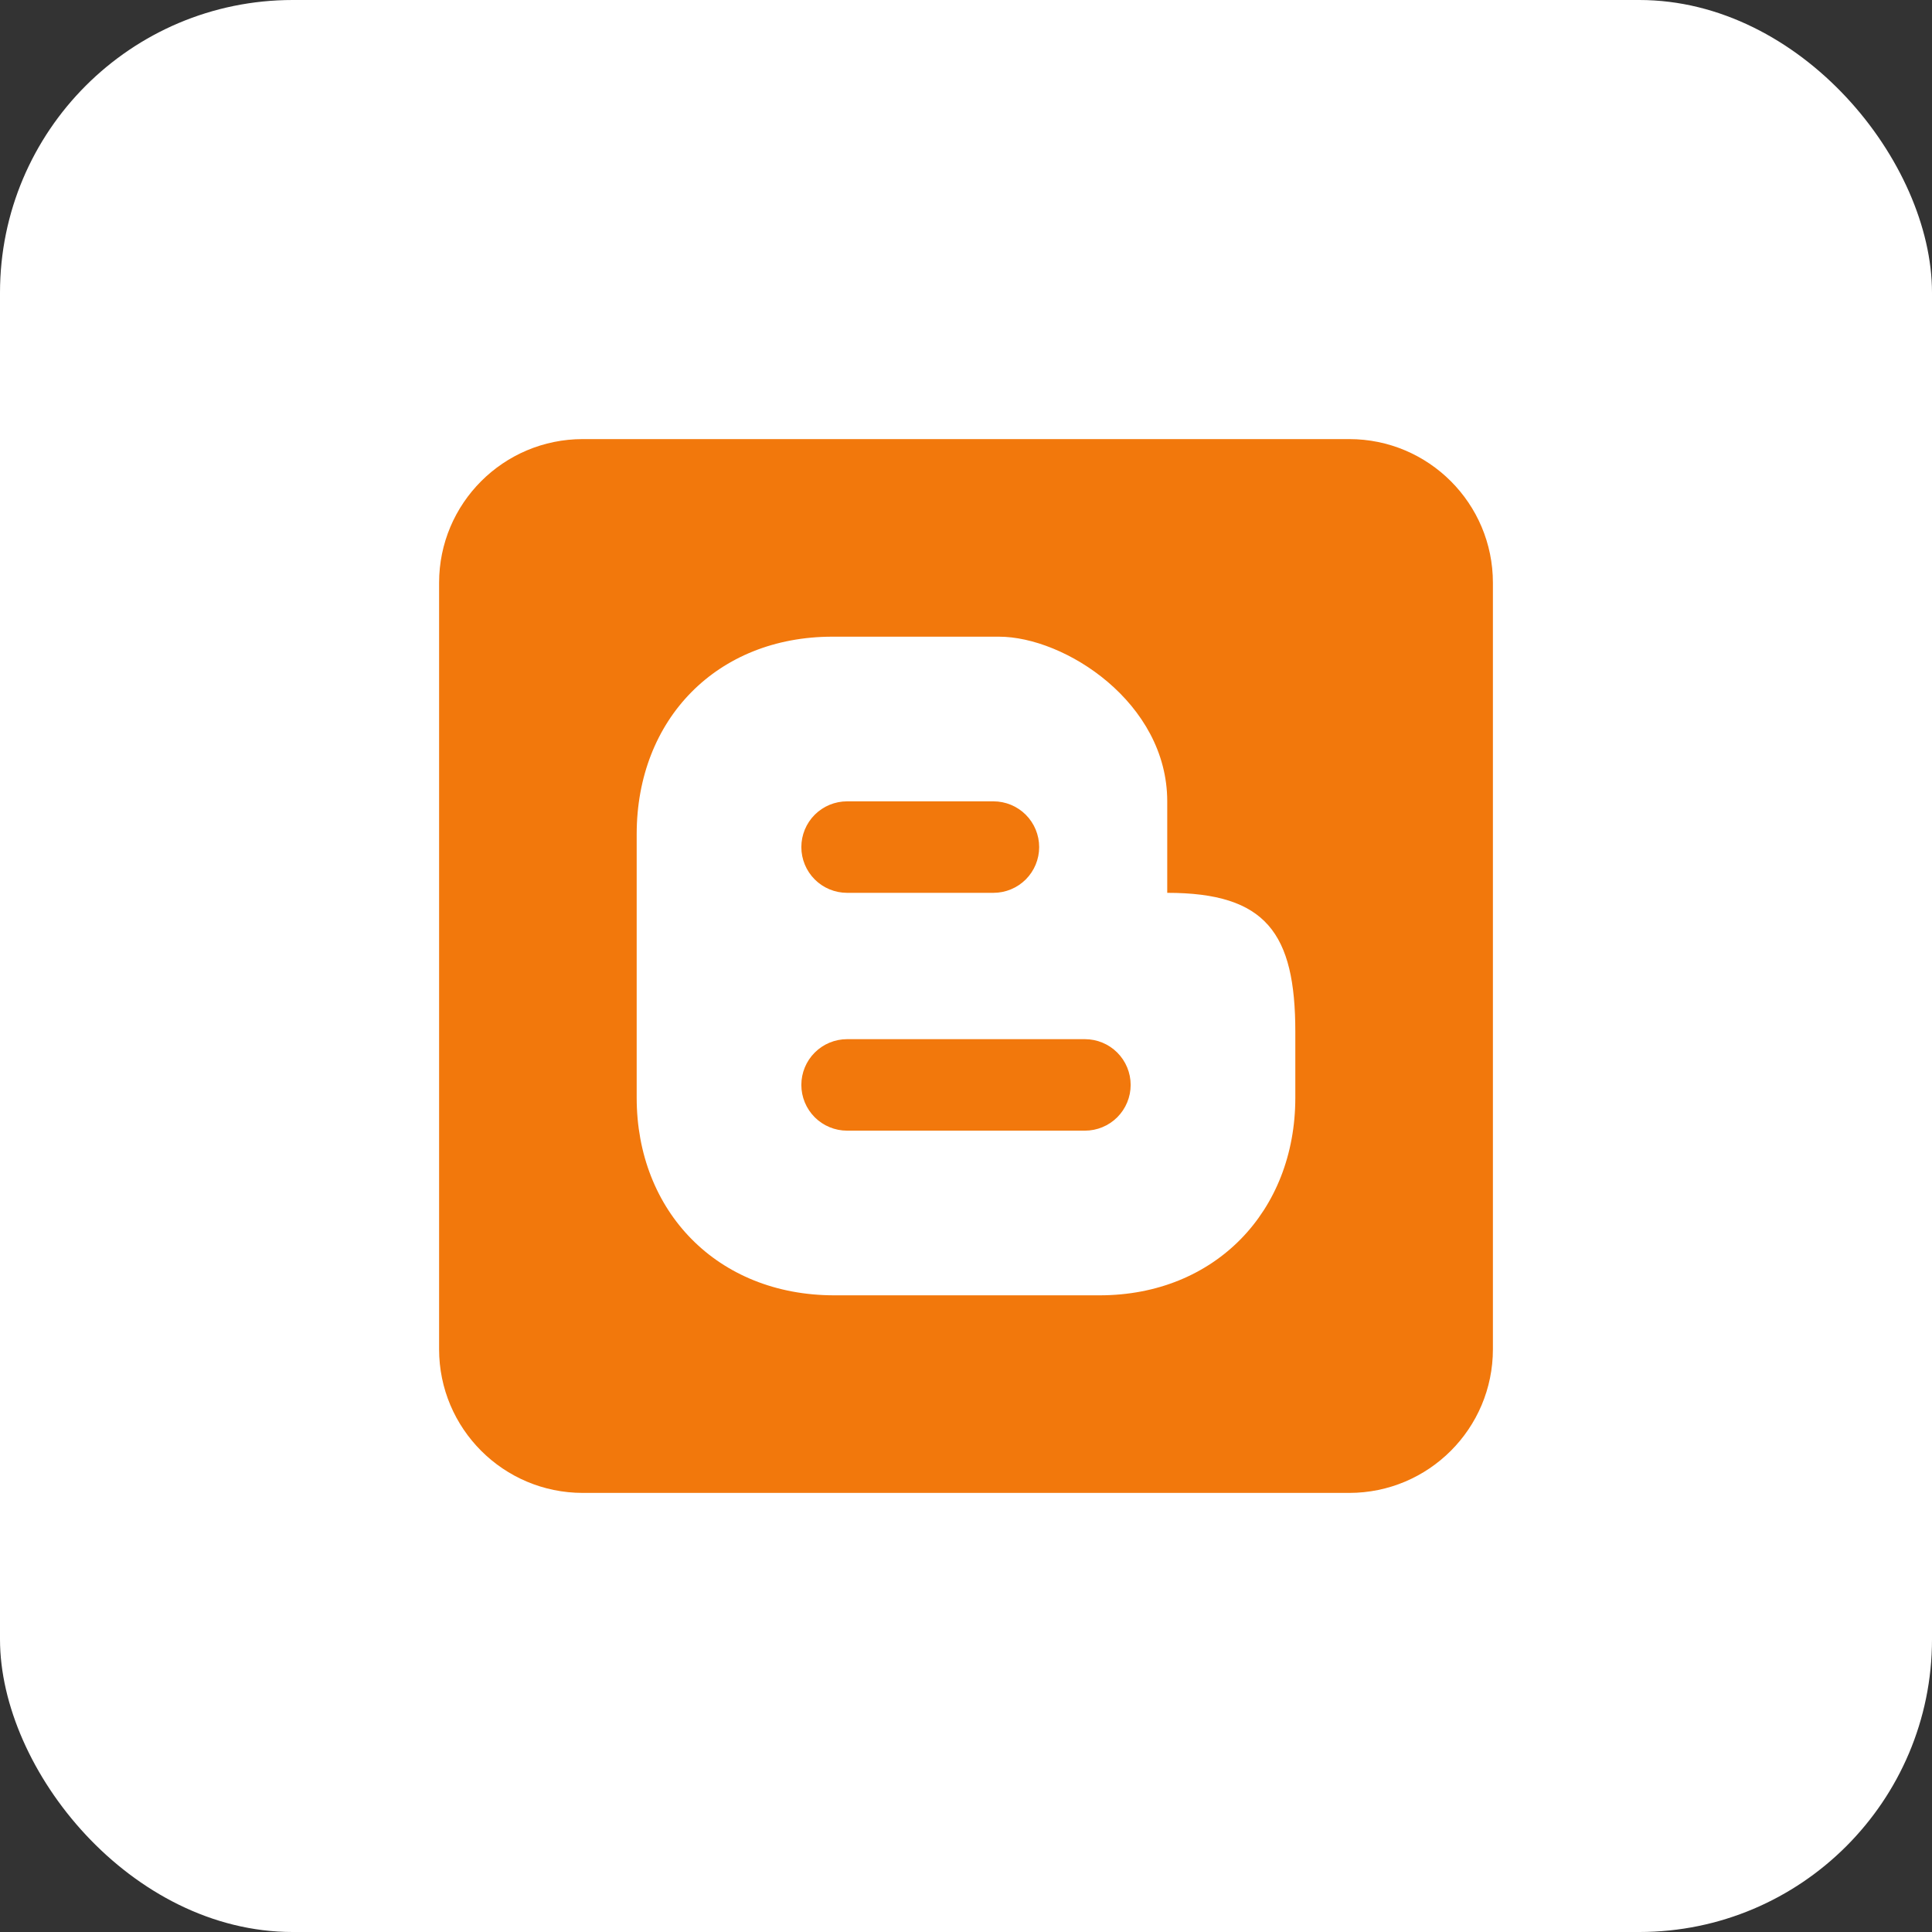 <svg width="132" height="132" viewBox="0 0 132 132" fill="none" xmlns="http://www.w3.org/2000/svg">
<rect x="0" y="0" width="132" height="132" fill="#333333" stroke="none"/>
<rect width="132" height="132" rx="20" fill="white"/>
<path d="M92.182 30H39.818C34.396 30 30 34.396 30 39.818V92.182C30 97.604 34.396 102 39.818 102H92.182C97.604 102 102 97.604 102 92.182V39.818C102 34.396 97.604 30 92.182 30Z" fill="#F2780C"/>
<path d="M79.749 61.001V54.75C79.749 48 72.75 43.5 68.25 43.5H56.873C48.998 43.5 43.5 49.125 43.5 57V75C43.5 82.752 48.998 88.5 57 88.5H75.127C83.002 88.5 88.5 82.773 88.5 75V70.5C88.5 63.75 86.499 61.001 79.749 61.001ZM57.876 54.75H67.874C68.703 54.75 69.498 55.079 70.084 55.665C70.67 56.252 70.999 57.047 70.999 57.876C70.999 58.704 70.67 59.499 70.084 60.086C69.498 60.672 68.703 61.001 67.874 61.001H57.876C57.047 61.001 56.252 60.672 55.665 60.086C55.079 59.499 54.75 58.704 54.75 57.876C54.75 57.047 55.079 56.252 55.665 55.665C56.252 55.079 57.047 54.75 57.876 54.75ZM74.124 77.25H57.876C57.047 77.25 56.252 76.921 55.665 76.335C55.079 75.748 54.75 74.954 54.75 74.124C54.75 73.296 55.079 72.501 55.665 71.915C56.252 71.328 57.047 70.999 57.876 70.999H74.124C74.954 70.999 75.748 71.328 76.335 71.915C76.921 72.501 77.25 73.296 77.25 74.124C77.25 74.954 76.921 75.748 76.335 76.335C75.748 76.921 74.954 77.25 74.124 77.25Z" fill="white"/>
</svg>

